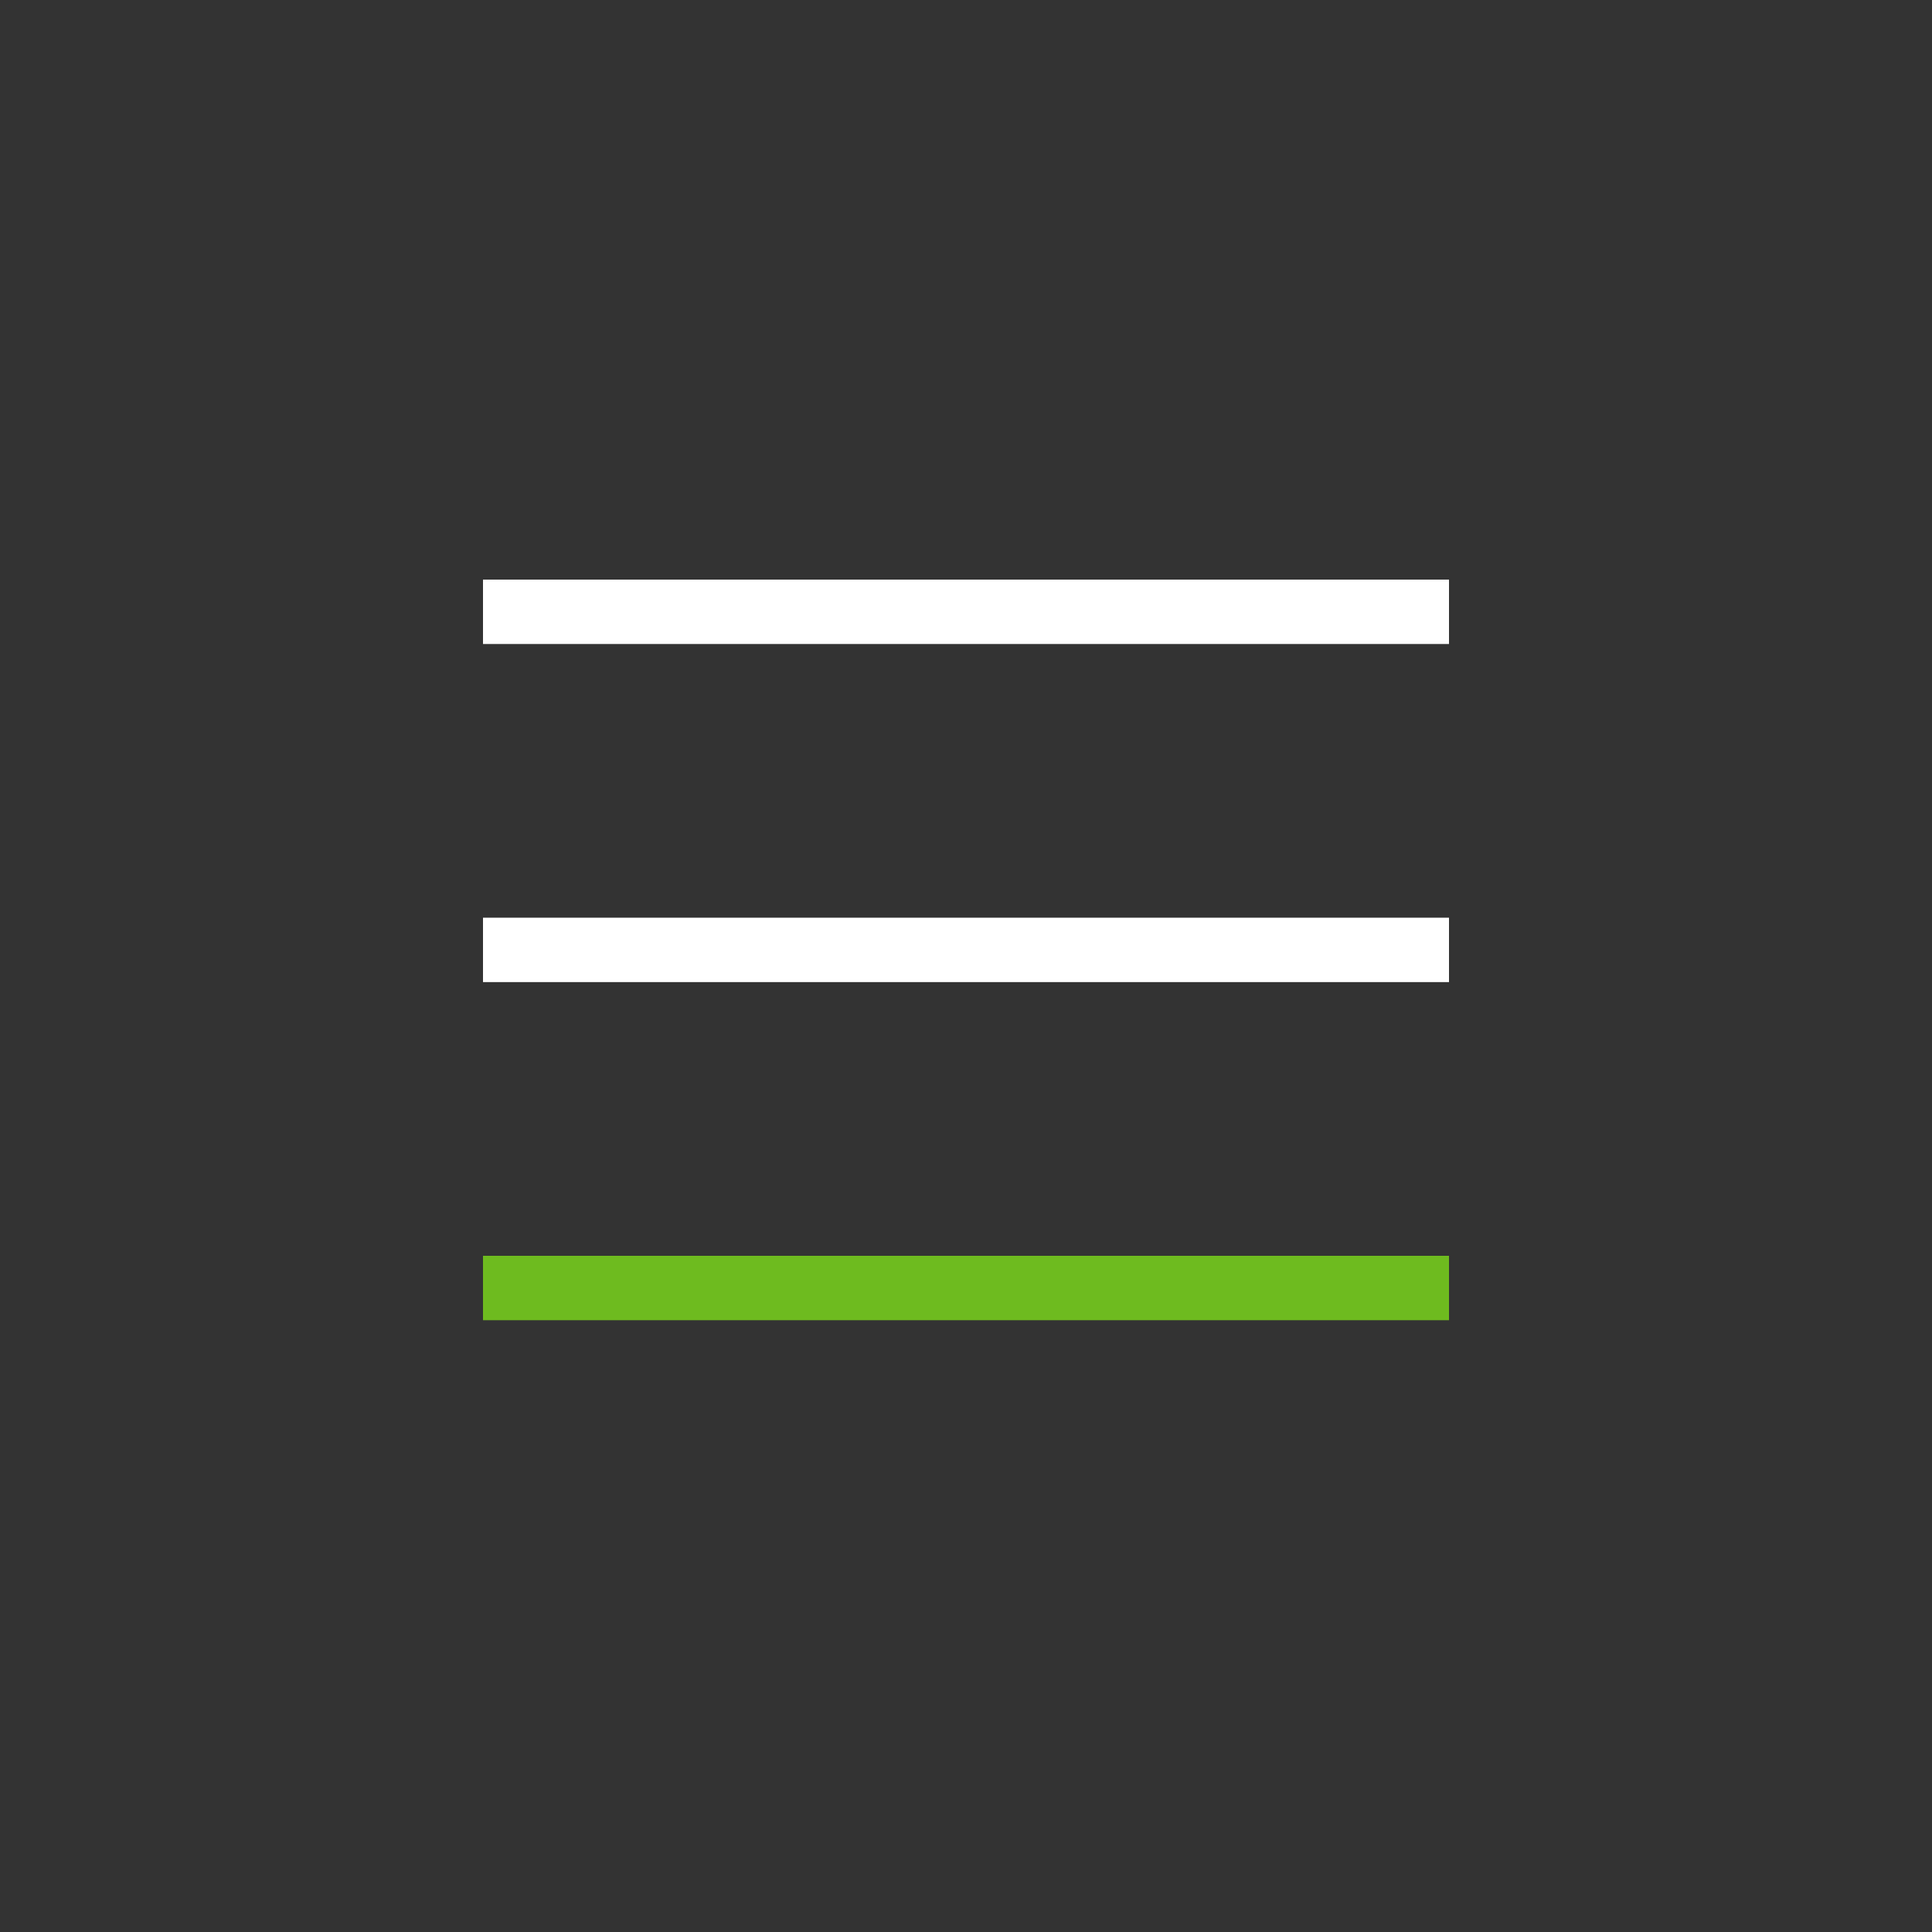<svg xmlns="http://www.w3.org/2000/svg" xmlns:xlink="http://www.w3.org/1999/xlink" width="60" height="60" viewBox="0 0 60 60">
  <rect x="0" y="0" width="60" height="60" fill="#333333" stroke="none"/>
  <defs>
    <clipPath id="clip-hamburger_2">
      <rect width="60" height="60"/>
    </clipPath>
  </defs>
  <g id="hamburger_2" clip-path="url(#clip-hamburger_2)">
    <rect width="60" height="60" fill="rgba(255,255,255,0)"/>
    <g id="Group_9114" data-name="Group 9114" transform="translate(-309.5 0.879)">
      <line id="Line_18" data-name="Line 18" x2="30" transform="translate(324.5 28.621)" fill="none" stroke="#fff" stroke-width="2"/>
      <line id="Line_20" data-name="Line 20" x2="30" transform="translate(324.5 18.121)" fill="none" stroke="#fff" stroke-width="2"/>
      <line id="Line_19" data-name="Line 19" x2="30" transform="translate(324.5 39.121)" fill="none" stroke="#6ebb1f" stroke-width="2"/>
    </g>
  </g>
</svg>
